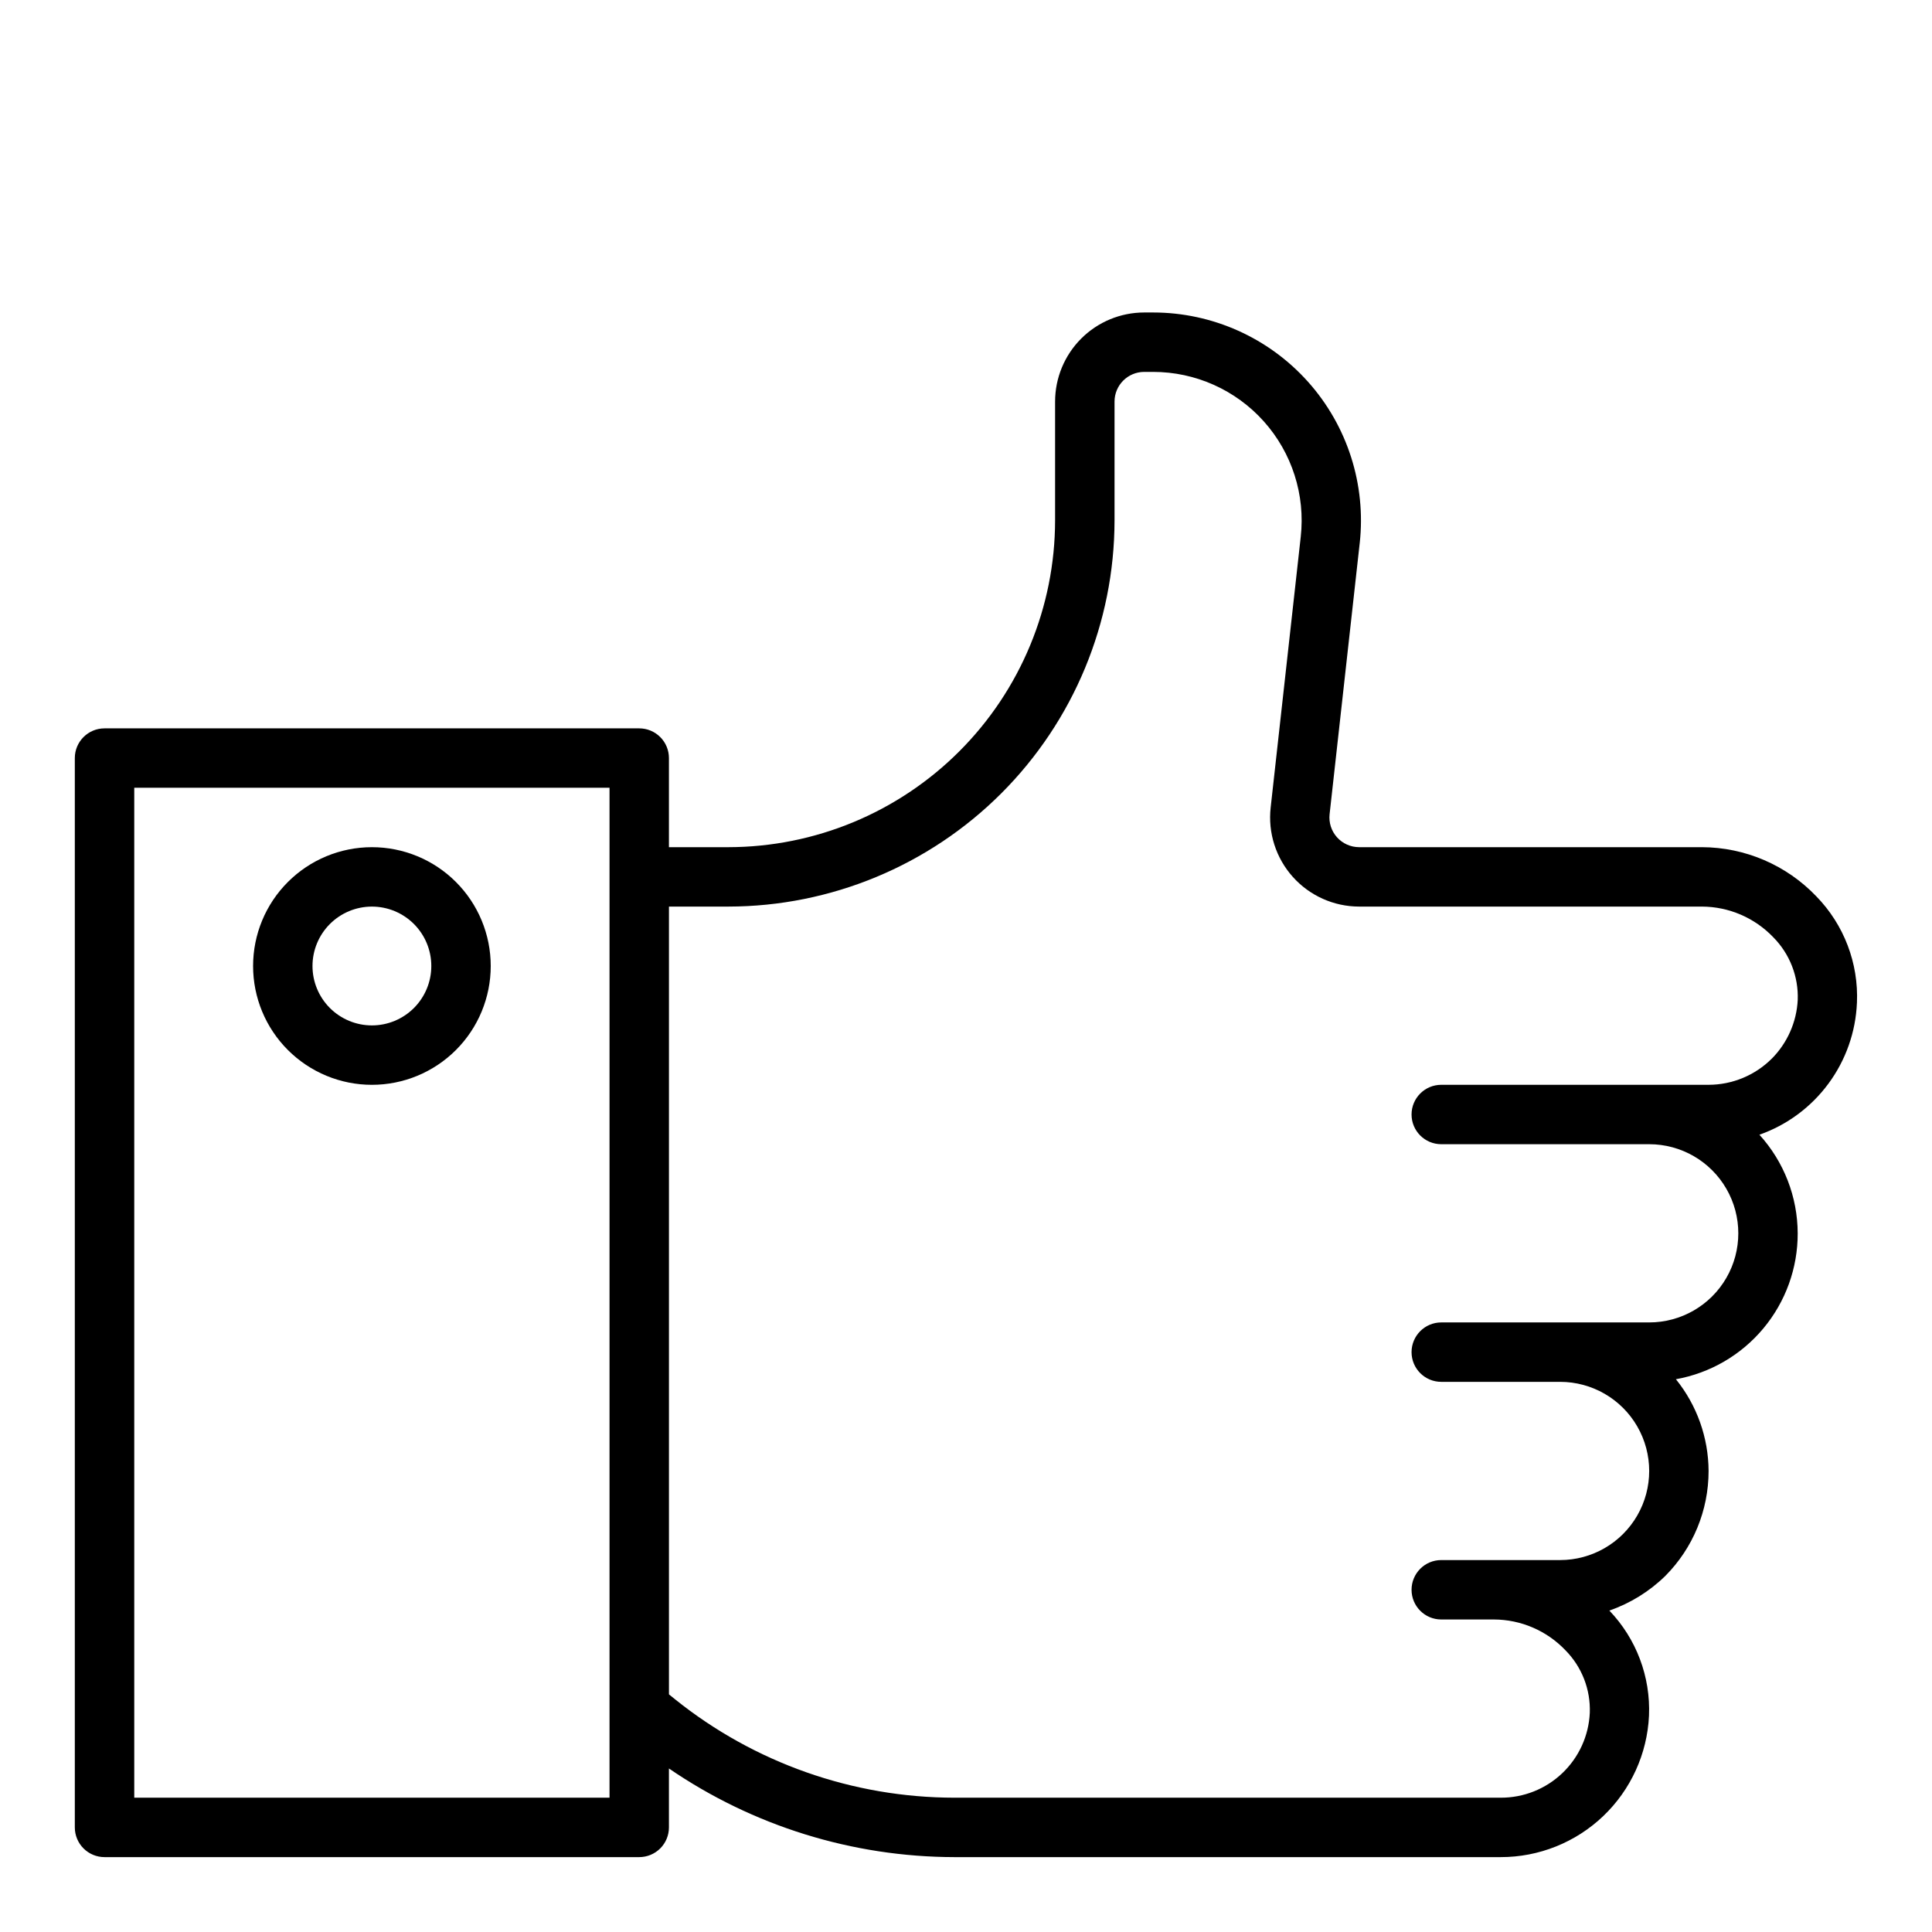 <?xml version="1.0" encoding="UTF-8"?>
<!-- Uploaded to: ICON Repo, www.svgrepo.com, Generator: ICON Repo Mixer Tools -->
<svg fill="#000000" width="800px" height="800px" version="1.1" viewBox="144 144 512 512" xmlns="http://www.w3.org/2000/svg">
 <g>
  <path d="m636.11 409.76c0.461-10.492-3.438-20.707-10.77-28.223-7.914-8.285-18.863-12.992-30.324-13.027h-90.844c-2.234-0.004-4.367-0.957-5.859-2.625-1.492-1.668-2.203-3.891-1.957-6.113l7.973-71.77h0.004c1.73-15.574-3.254-31.148-13.699-42.828-10.449-11.676-25.375-18.355-41.043-18.363h-2.363c-6.262 0-12.27 2.488-16.699 6.918-4.43 4.43-6.918 10.438-6.918 16.699v31.488c-0.027 22.957-9.156 44.969-25.391 61.199-16.234 16.234-38.242 25.367-61.199 25.395h-15.746v-23.617c0-2.09-0.828-4.09-2.305-5.566-1.477-1.477-3.481-2.305-5.566-2.305h-141.7c-4.348 0-7.875 3.523-7.875 7.871v283.39c0 2.086 0.832 4.09 2.309 5.566 1.477 1.473 3.477 2.305 5.566 2.305h141.7c2.086 0 4.09-0.832 5.566-2.305 1.477-1.477 2.305-3.481 2.305-5.566v-15.621c22.281 15.258 48.641 23.441 75.645 23.492h144.77c10.113 0.012 19.844-3.879 27.168-10.855 7.32-6.981 11.672-16.512 12.145-26.617 0.441-10.332-3.356-20.398-10.508-27.867 5.555-1.926 10.617-5.059 14.82-9.168 7.359-7.394 11.484-17.398 11.48-27.828-0.043-8.852-3.098-17.426-8.66-24.309 9.066-1.625 17.27-6.391 23.172-13.465 5.902-7.07 9.125-15.992 9.102-25.203-0.031-9.664-3.644-18.977-10.145-26.129 7.305-2.578 13.672-7.285 18.277-13.52 4.609-6.231 7.242-13.699 7.566-21.438zm-330.58 210.65h-125.95v-267.65h125.95zm308.02-195.87c-4.445 4.438-10.469 6.934-16.75 6.945h-70.852c-4.348 0-7.871 3.523-7.871 7.871s3.523 7.871 7.871 7.871h55.105c8.438 0 16.234 4.5 20.453 11.809 4.219 7.305 4.219 16.309 0 23.617-4.219 7.305-12.016 11.805-20.453 11.805h-55.105c-4.348 0-7.871 3.527-7.871 7.875 0 4.348 3.523 7.871 7.871 7.871h31.488c8.438 0 16.234 4.5 20.453 11.809 4.219 7.305 4.219 16.309 0 23.617-4.219 7.305-12.016 11.805-20.453 11.805h-31.488c-4.348 0-7.871 3.527-7.871 7.875s3.523 7.871 7.871 7.871h13.965c7.16 0.027 13.996 2.969 18.934 8.148 4.356 4.402 6.695 10.41 6.465 16.602-0.281 6.07-2.891 11.797-7.293 15.984-4.398 4.191-10.25 6.519-16.324 6.496h-144.77c-26.91-0.031-53.008-9.223-74-26.055l-1.645-1.332v-208.77h15.746c27.129-0.031 53.141-10.824 72.328-30.008 19.184-19.184 29.977-45.195 30.008-72.328v-31.488c0-4.348 3.523-7.871 7.871-7.871h2.363c11.195 0 21.859 4.769 29.324 13.109 7.465 8.344 11.027 19.469 9.789 30.594l-7.973 71.762c-0.742 6.672 1.387 13.348 5.863 18.352 4.473 5.008 10.867 7.871 17.578 7.879h90.844c7.156 0.027 13.992 2.969 18.934 8.148 4.352 4.402 6.691 10.414 6.461 16.602-0.297 5.848-2.742 11.379-6.863 15.539z"/>
  <path d="m242.56 431.49c-8.352 0-16.359-3.32-22.266-9.223-5.906-5.906-9.223-13.914-9.223-22.266s3.316-16.363 9.223-22.266c5.906-5.906 13.914-9.223 22.266-9.223 8.352 0 16.359 3.316 22.266 9.223 5.906 5.902 9.223 13.914 9.223 22.266s-3.316 16.359-9.223 22.266c-5.906 5.902-13.914 9.223-22.266 9.223zm0-47.23v-0.004c-4.176 0-8.18 1.66-11.133 4.613-2.953 2.953-4.613 6.957-4.613 11.133s1.66 8.18 4.613 11.133c2.953 2.949 6.957 4.609 11.133 4.609 4.176 0 8.18-1.66 11.133-4.609 2.953-2.953 4.609-6.957 4.609-11.133s-1.656-8.18-4.609-11.133c-2.953-2.953-6.957-4.613-11.133-4.613z"/>
 </g>
</svg>